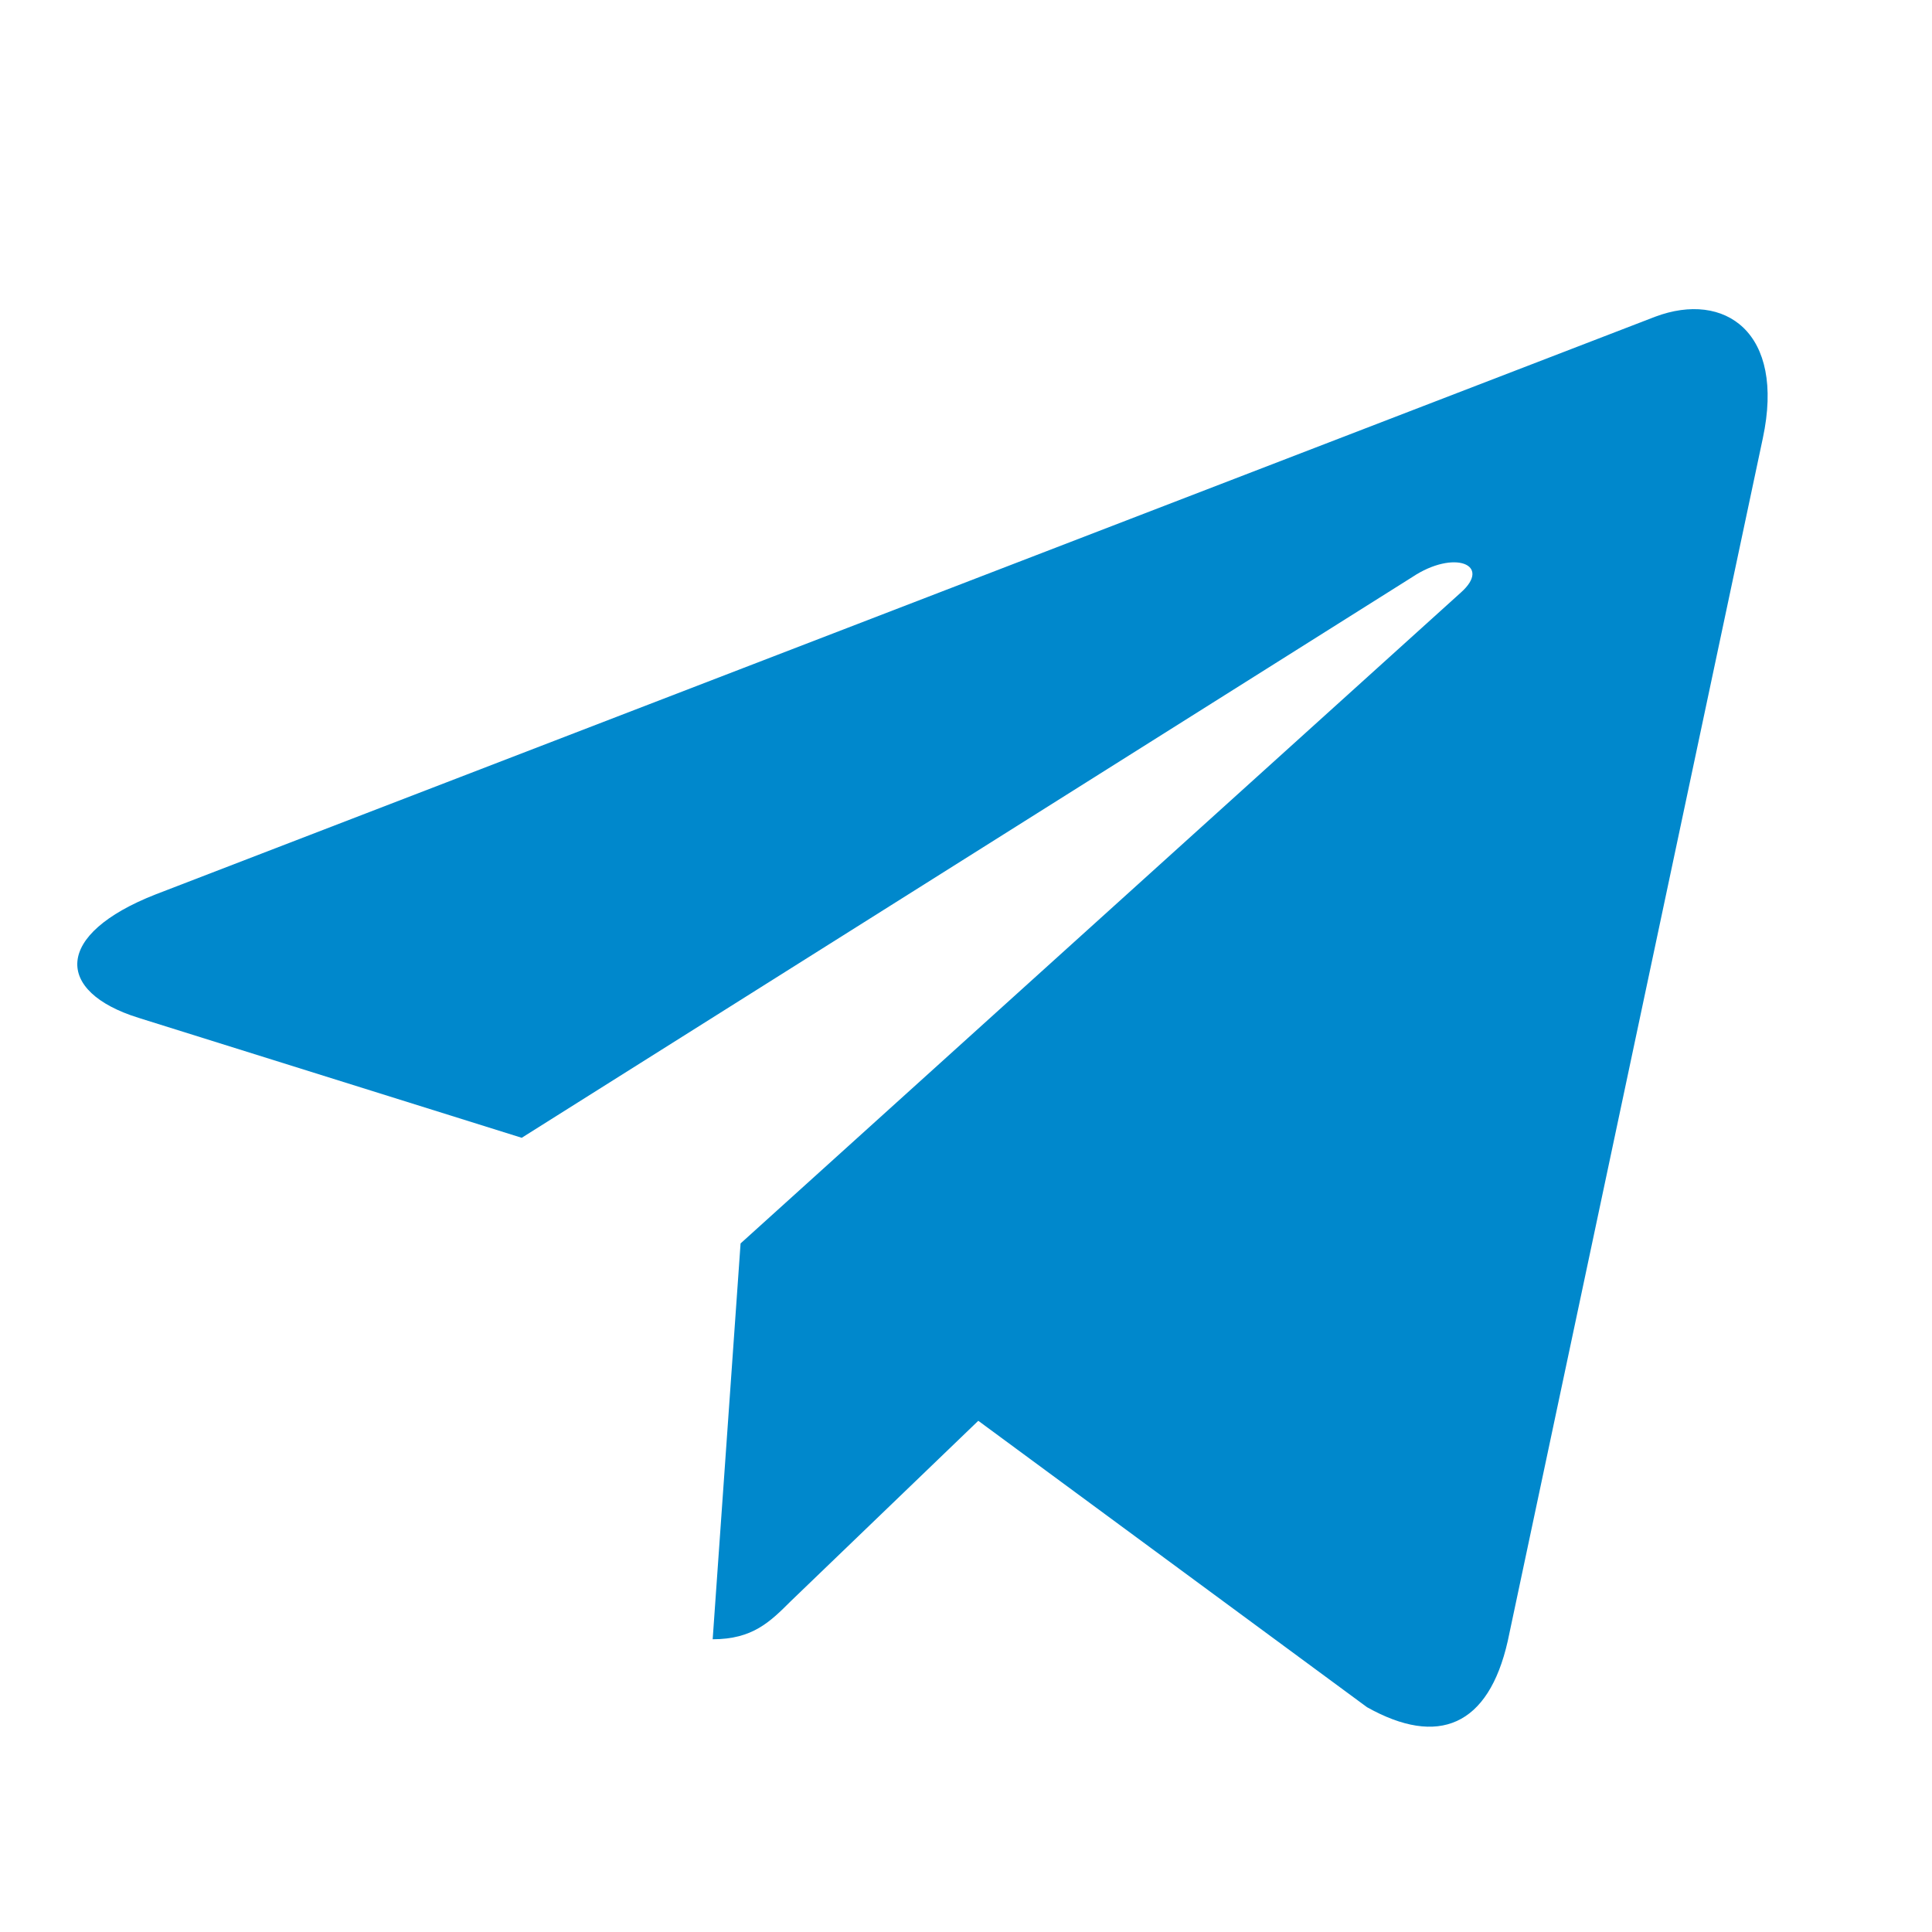 <?xml version="1.0" encoding="UTF-8"?> <svg xmlns="http://www.w3.org/2000/svg" width="25" height="25" viewBox="0 0 25 25" fill="none"> <path d="M22.811 5.67L19.51 21.236C19.261 22.335 18.611 22.608 17.689 22.091L12.659 18.385L10.233 20.719C9.964 20.987 9.739 21.212 9.222 21.212L9.583 16.09L18.904 7.667C19.31 7.306 18.817 7.106 18.275 7.467L6.751 14.723L1.79 13.17C0.711 12.833 0.692 12.091 2.015 11.573L21.419 4.098C22.318 3.761 23.104 4.298 22.811 5.67Z" fill="#0088CC"></path> </svg> 